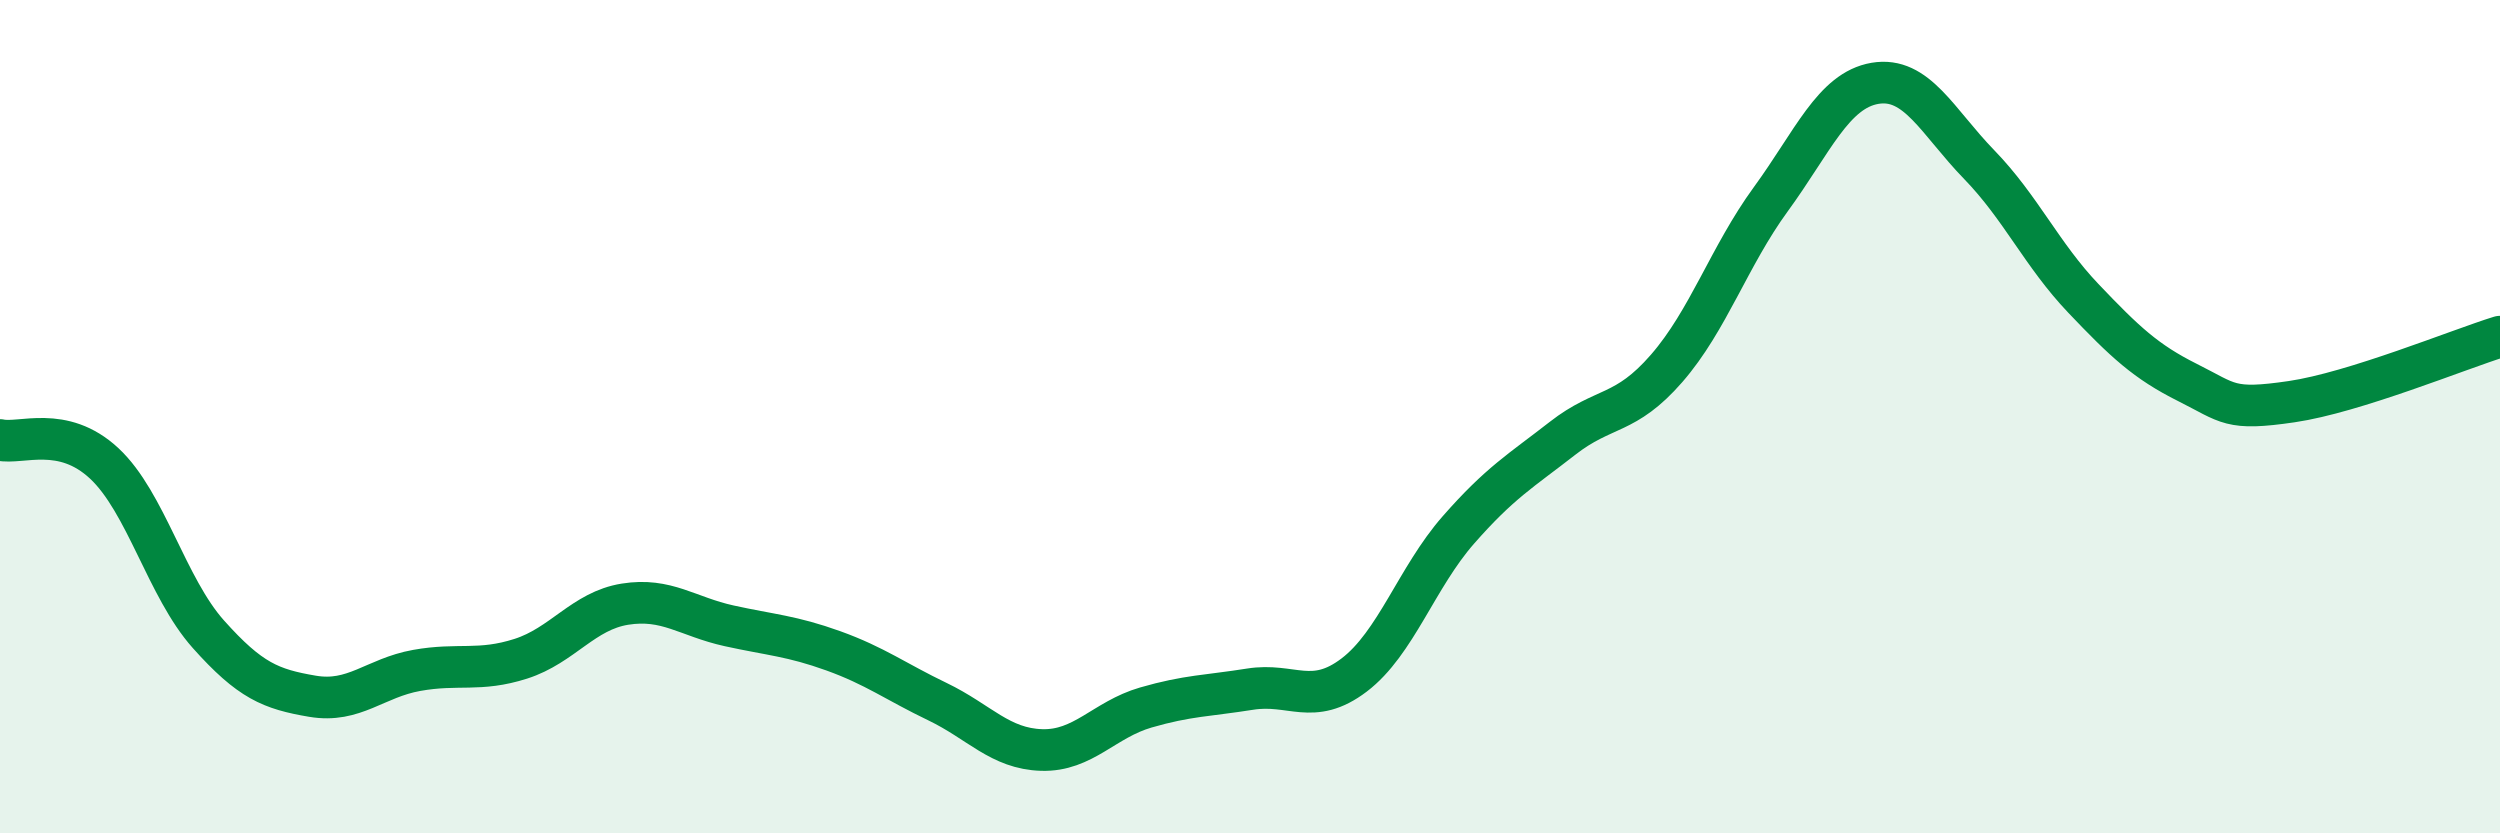 
    <svg width="60" height="20" viewBox="0 0 60 20" xmlns="http://www.w3.org/2000/svg">
      <path
        d="M 0,10.56 C 0.5,10.67 1.5,10.19 2.5,11.12 C 3.5,12.05 4,14.1 5,15.22 C 6,16.34 6.5,16.54 7.5,16.71 C 8.5,16.88 9,16.27 10,16.09 C 11,15.91 11.5,16.13 12.5,15.81 C 13.5,15.49 14,14.66 15,14.5 C 16,14.34 16.5,14.8 17.5,15.02 C 18.5,15.24 19,15.26 20,15.62 C 21,15.98 21.5,16.36 22.5,16.84 C 23.5,17.32 24,17.97 25,18 C 26,18.03 26.5,17.27 27.5,16.98 C 28.5,16.69 29,16.7 30,16.54 C 31,16.38 31.5,16.96 32.5,16.2 C 33.5,15.44 34,13.86 35,12.72 C 36,11.58 36.5,11.3 37.5,10.52 C 38.5,9.74 39,9.99 40,8.84 C 41,7.69 41.5,6.15 42.5,4.78 C 43.5,3.41 44,2.17 45,2 C 46,1.83 46.5,2.92 47.5,3.95 C 48.5,4.98 49,6.11 50,7.16 C 51,8.21 51.5,8.68 52.5,9.18 C 53.5,9.68 53.5,9.86 55,9.64 C 56.5,9.42 59,8.39 60,8.08L60 20L0 20Z"
        fill="#008740"
        opacity="0.1"
        stroke-linecap="round"
        stroke-linejoin="round"
      />
      <path
        d="M 0,10.56 C 0.5,10.67 1.5,10.19 2.5,11.12 C 3.5,12.05 4,14.1 5,15.22 C 6,16.34 6.5,16.54 7.5,16.71 C 8.5,16.88 9,16.27 10,16.09 C 11,15.91 11.5,16.13 12.5,15.81 C 13.5,15.49 14,14.66 15,14.5 C 16,14.34 16.5,14.8 17.5,15.02 C 18.5,15.24 19,15.26 20,15.62 C 21,15.98 21.5,16.36 22.5,16.84 C 23.5,17.32 24,17.97 25,18 C 26,18.03 26.5,17.27 27.5,16.98 C 28.5,16.69 29,16.7 30,16.54 C 31,16.38 31.5,16.96 32.5,16.2 C 33.5,15.44 34,13.86 35,12.72 C 36,11.58 36.5,11.3 37.5,10.52 C 38.5,9.74 39,9.99 40,8.84 C 41,7.69 41.5,6.15 42.5,4.78 C 43.5,3.41 44,2.17 45,2 C 46,1.83 46.5,2.92 47.5,3.95 C 48.5,4.98 49,6.11 50,7.16 C 51,8.21 51.5,8.68 52.5,9.18 C 53.5,9.68 53.5,9.86 55,9.64 C 56.5,9.42 59,8.39 60,8.08"
        stroke="#008740"
        stroke-width="1"
        fill="none"
        stroke-linecap="round"
        stroke-linejoin="round"
      />
    </svg>
  